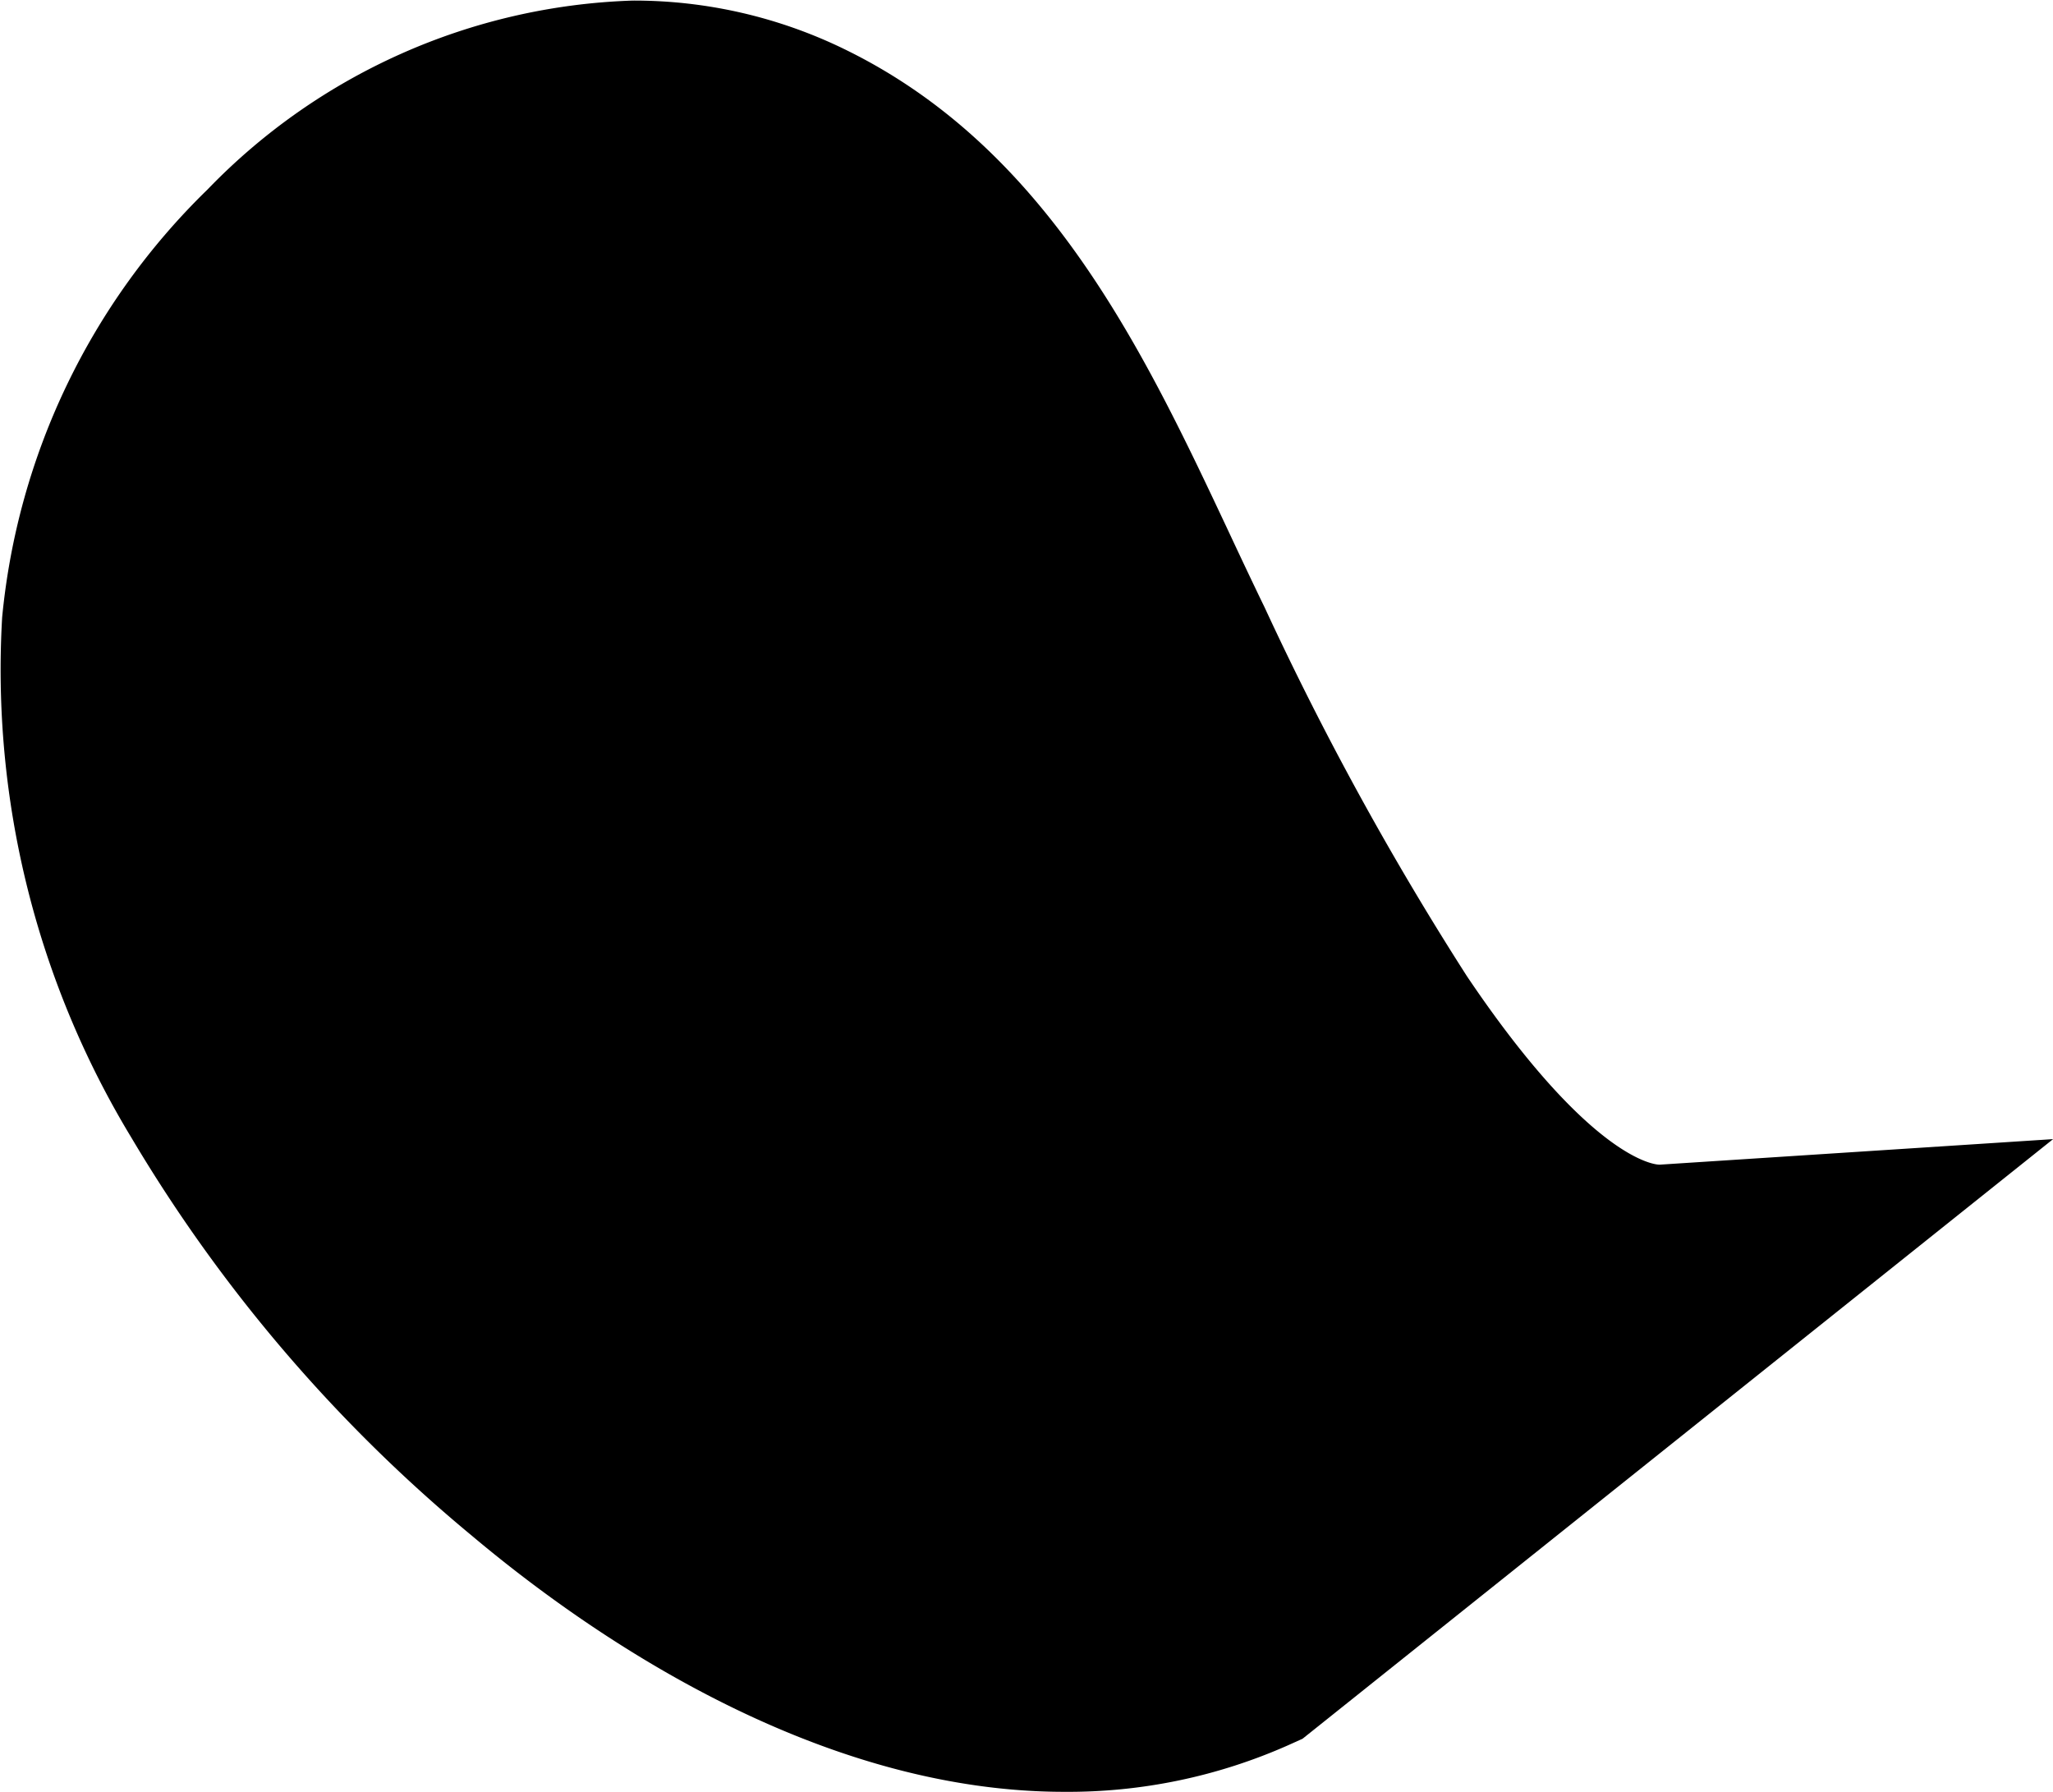 <svg xmlns="http://www.w3.org/2000/svg" width="24.873" height="21.707" viewBox="0 0 24.873 21.707"><g transform="translate(20813.965 -897.31)"><path d="M744.874,482.783c-2.768,1.246-5.986-.351-8.3-2.31-2.948-2.49-5.454-6.025-5.166-9.872s4.564-7.328,8.04-5.653c2.273,1.1,3.268,3.715,4.367,5.986s3.764,7.845,6.281,7.681Z" transform="translate(-21543.846 434.294)"/><path d="M742.775,484.723c-3.044,0-5.8-1.945-7.174-3.1a18.541,18.541,0,0,1-4.13-4.828,10.937,10.937,0,0,1-1.564-6.3,8.336,8.336,0,0,1,2.488-5.183,7.491,7.491,0,0,1,5.154-2.289,5.818,5.818,0,0,1,2.545.58c2.485,1.2,3.655,3.687,4.687,5.884.13.278.254.54.379.8l.04.082a37.439,37.439,0,0,0,2.454,4.474c1.52,2.256,2.3,2.282,2.328,2.282h.012l4.761-.309-9.093,7.264-.173.078A6.568,6.568,0,0,1,742.775,484.723Zm-5.226-18.707a4.49,4.49,0,0,0-3.042,1.42,5.3,5.3,0,0,0-1.608,3.276,8,8,0,0,0,1.176,4.588,15.524,15.524,0,0,0,3.462,4.026,8.839,8.839,0,0,0,5.238,2.4,3.569,3.569,0,0,0,1.324-.241l3.156-2.521a12.04,12.04,0,0,1-2.089-2.448,39.981,39.981,0,0,1-2.667-4.844l-.04-.082c-.133-.276-.266-.558-.394-.831-.9-1.914-1.749-3.723-3.274-4.457A2.841,2.841,0,0,0,737.549,466.016Z" transform="translate(-21543.846 434.294)"/></g></svg>